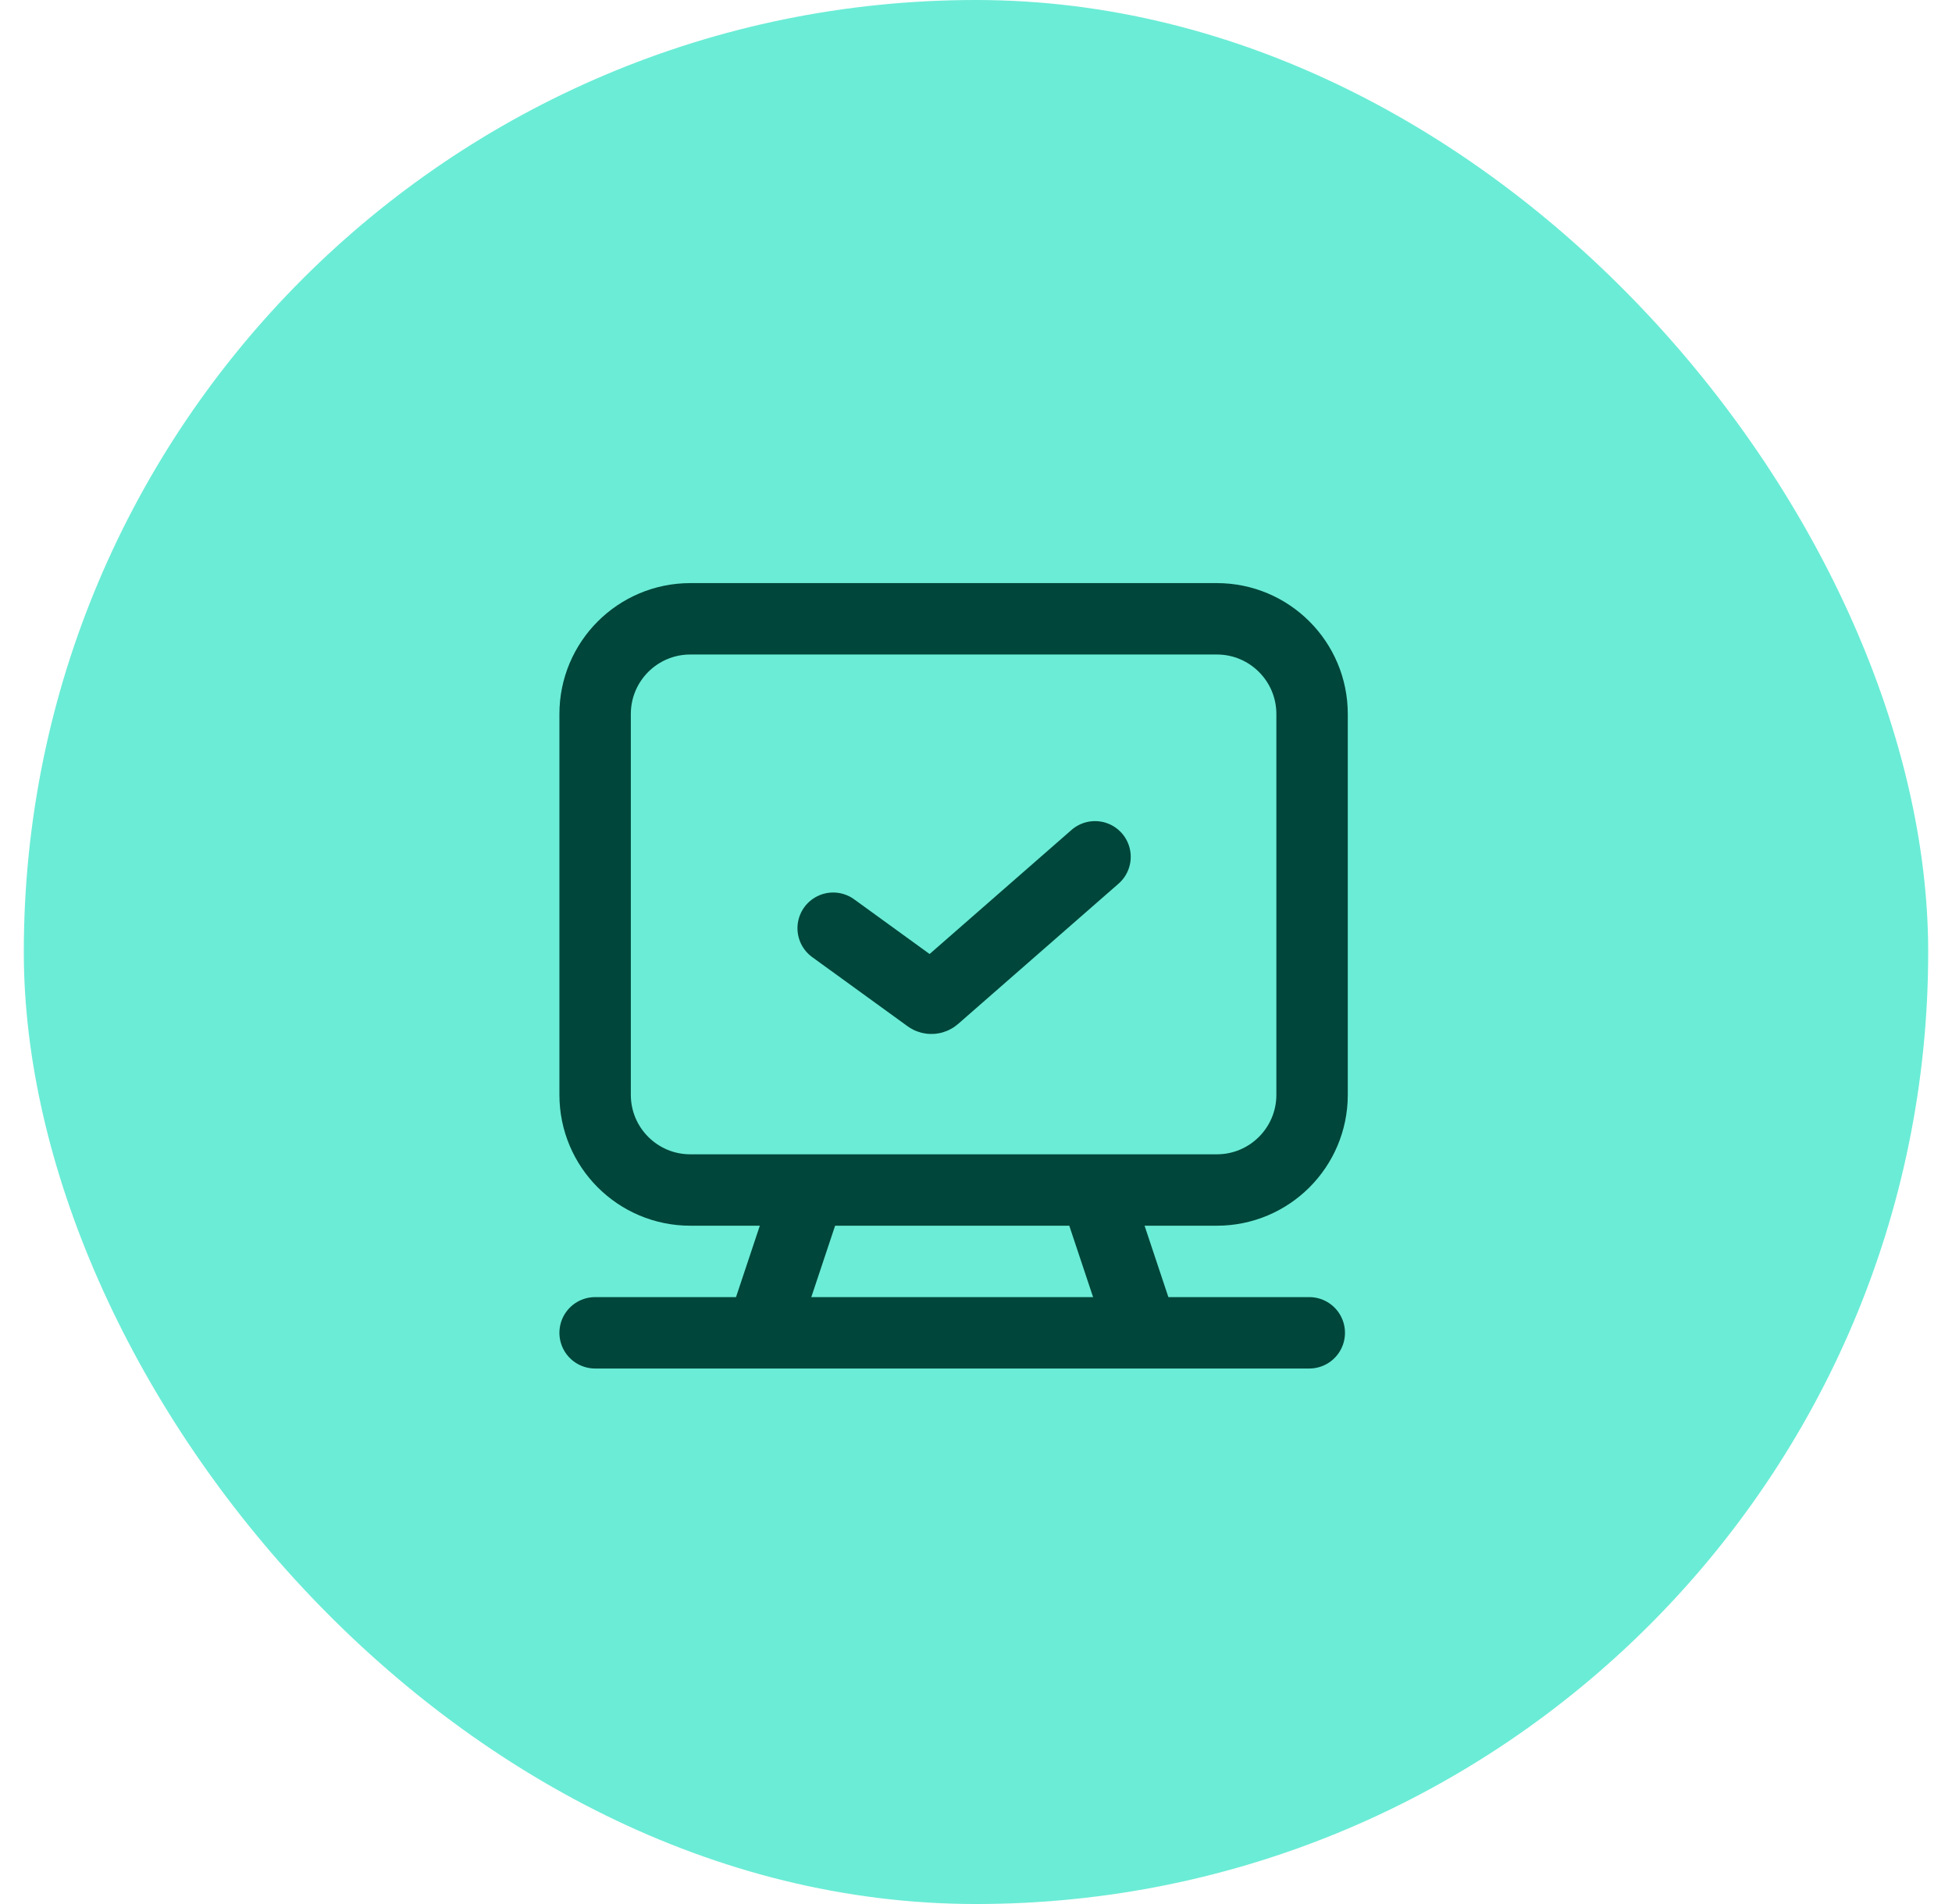 <svg width="41" height="40" viewBox="0 0 41 40" fill="none" xmlns="http://www.w3.org/2000/svg">
<rect x="0.5" width="40" height="40" rx="20" fill="#6BECD6"/>
<path d="M25.559 13H14.5C13.395 13 12.5 13.895 12.5 15V23C12.5 24.105 13.395 25 14.5 25H25.559C26.663 25 27.559 24.105 27.559 23V15C27.559 13.895 26.663 13 25.559 13Z" stroke="#00463A" stroke-width="1.5" stroke-linecap="round"/>
<path d="M17 25L16 28" stroke="#00463A" stroke-width="1.5"/>
<path d="M23 25L24 28" stroke="#00463A" stroke-width="1.5"/>
<path d="M12.5 28H27.5" stroke="#00463A" stroke-width="1.5" stroke-linecap="round" stroke-linejoin="round"/>
<path d="M17.5 19.5L19.504 20.953C19.542 20.981 19.593 20.978 19.629 20.948L23 18" stroke="#00463A" stroke-width="1.5" stroke-linecap="round"/>
</svg>
